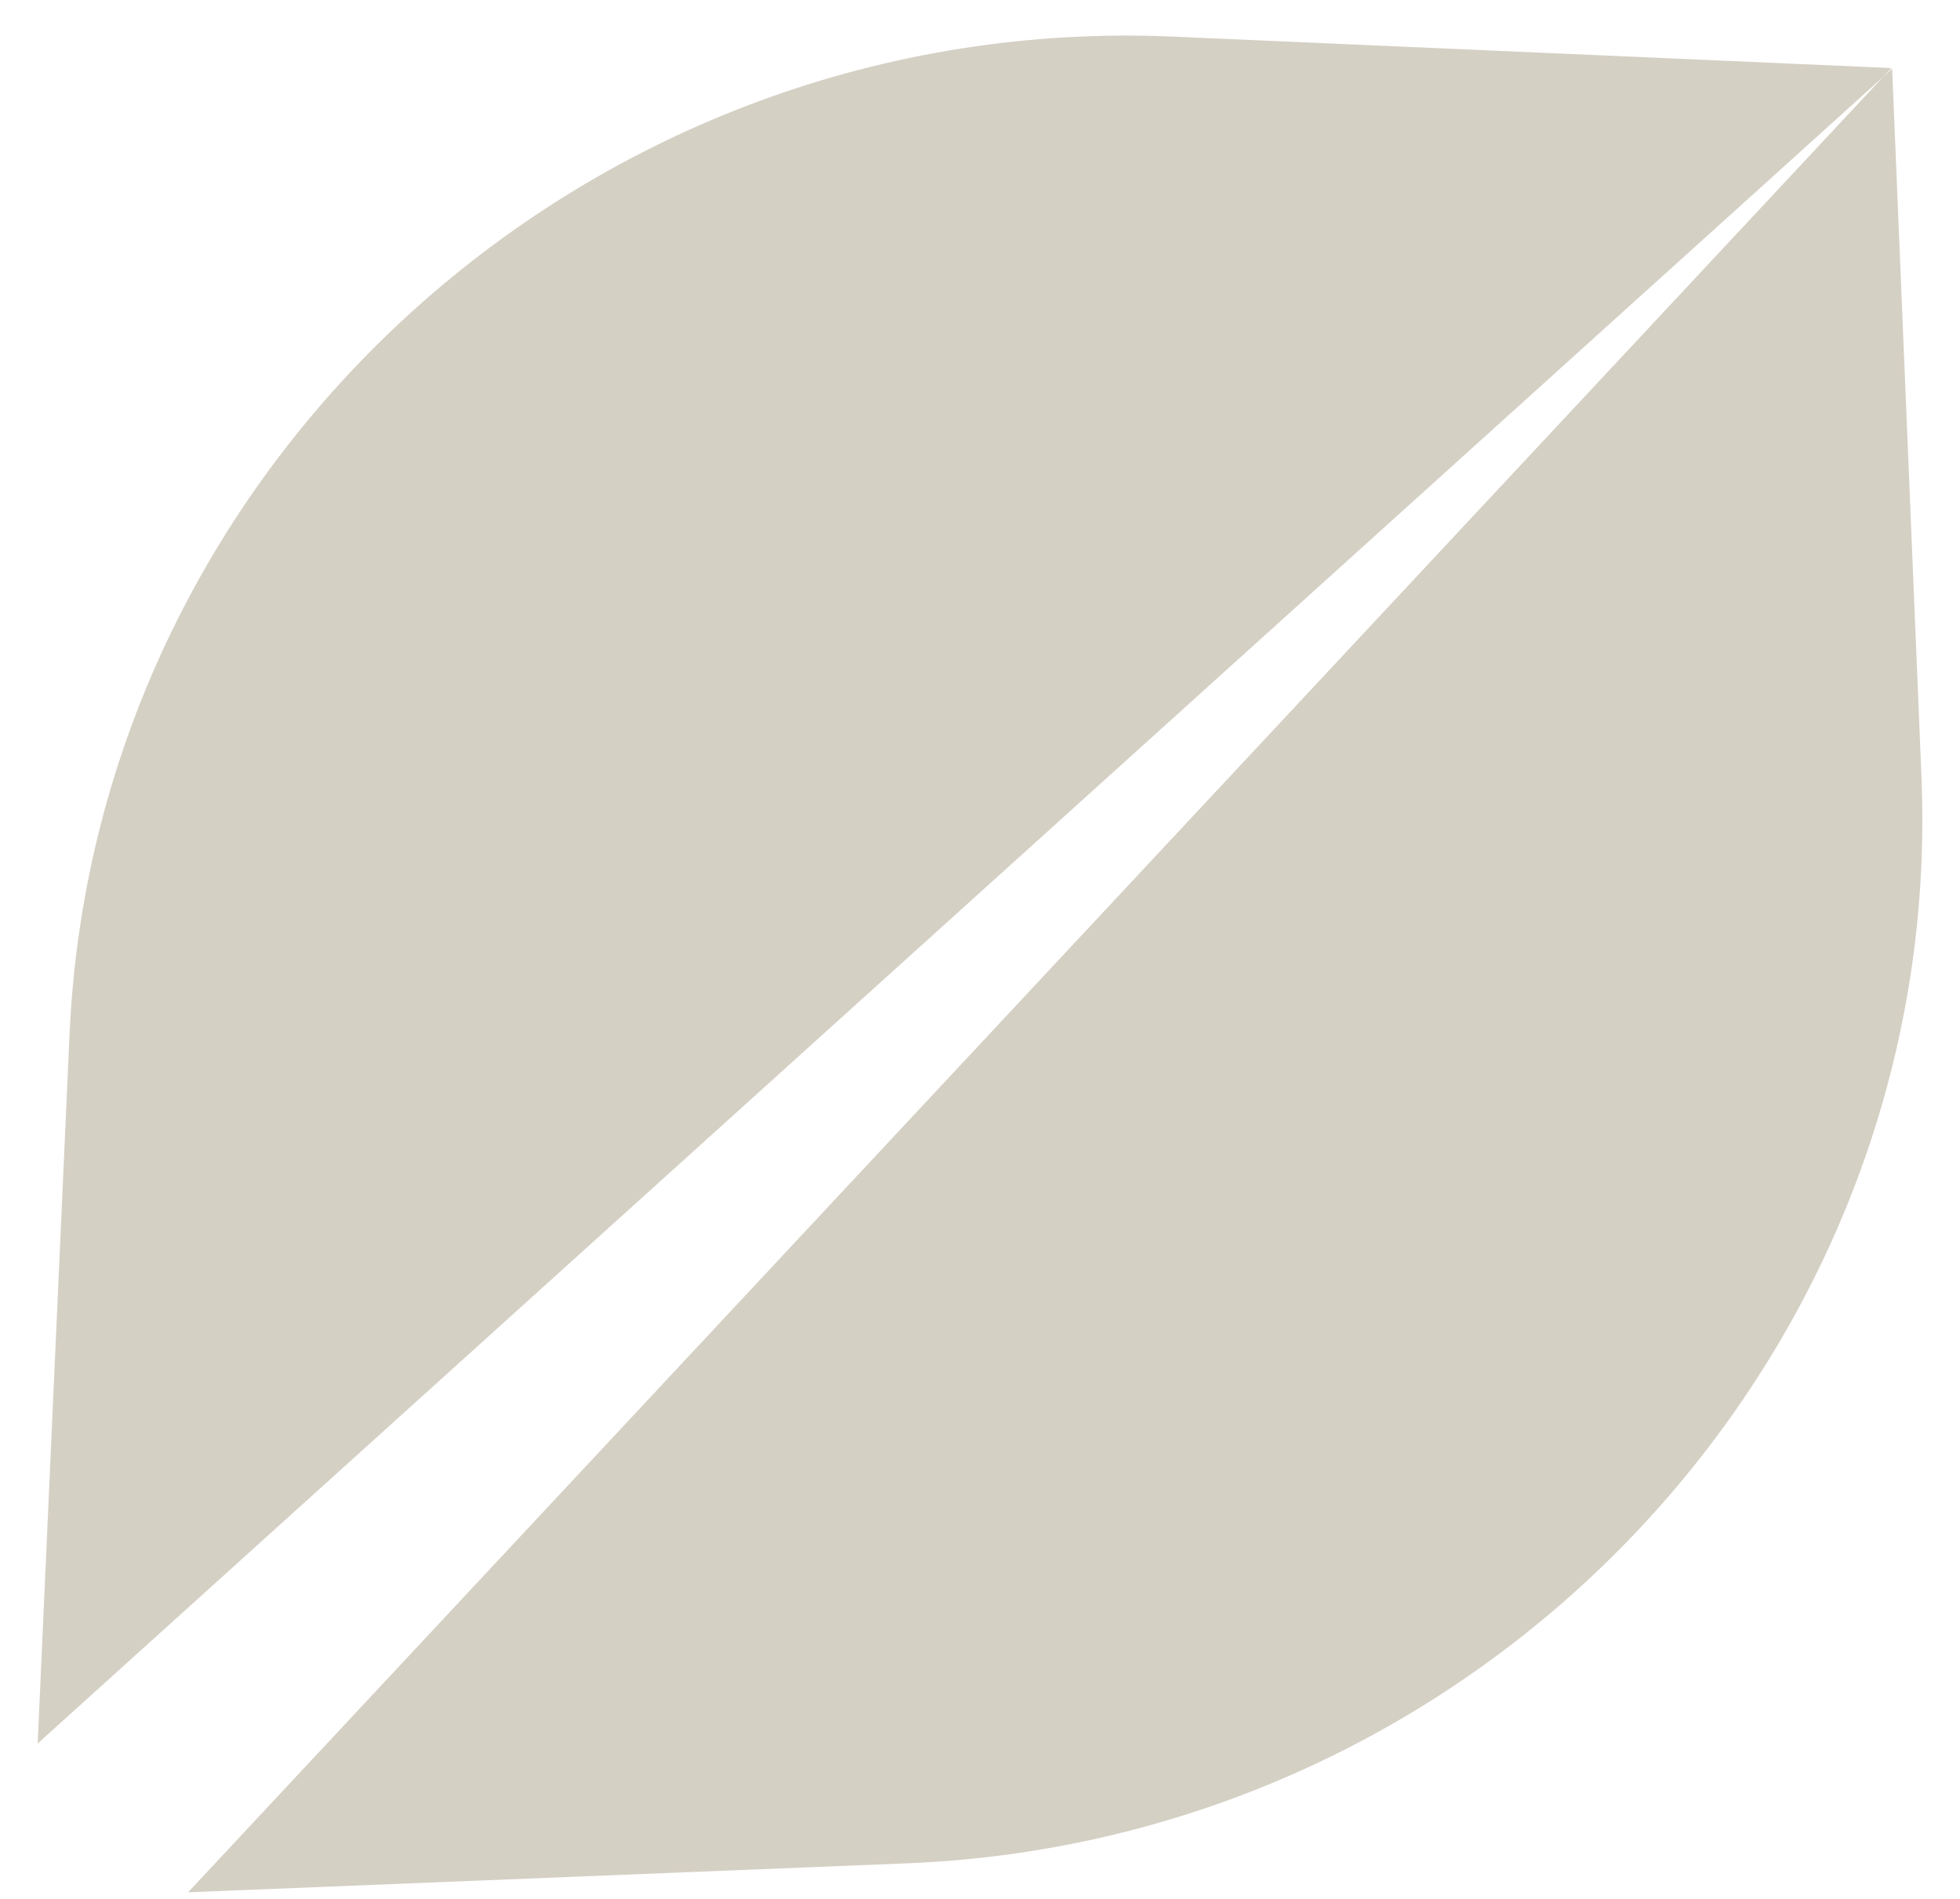 <?xml version="1.0" encoding="UTF-8"?> <svg xmlns="http://www.w3.org/2000/svg" width="32" height="31" viewBox="0 0 32 31" fill="none"><path d="M30.88 1.111L19.163 0.598C9.669 0.182 1.557 7.508 1.136 16.877L0.615 28.463L30.753 1.248L30.88 1.111Z" fill="#D5D0C4"></path><path d="M3.071 30.892L14.812 30.419C24.307 30.036 31.759 22.056 31.371 12.685L30.892 1.121L30.752 1.248L3.071 30.892Z" fill="#D5D0C4"></path></svg> 